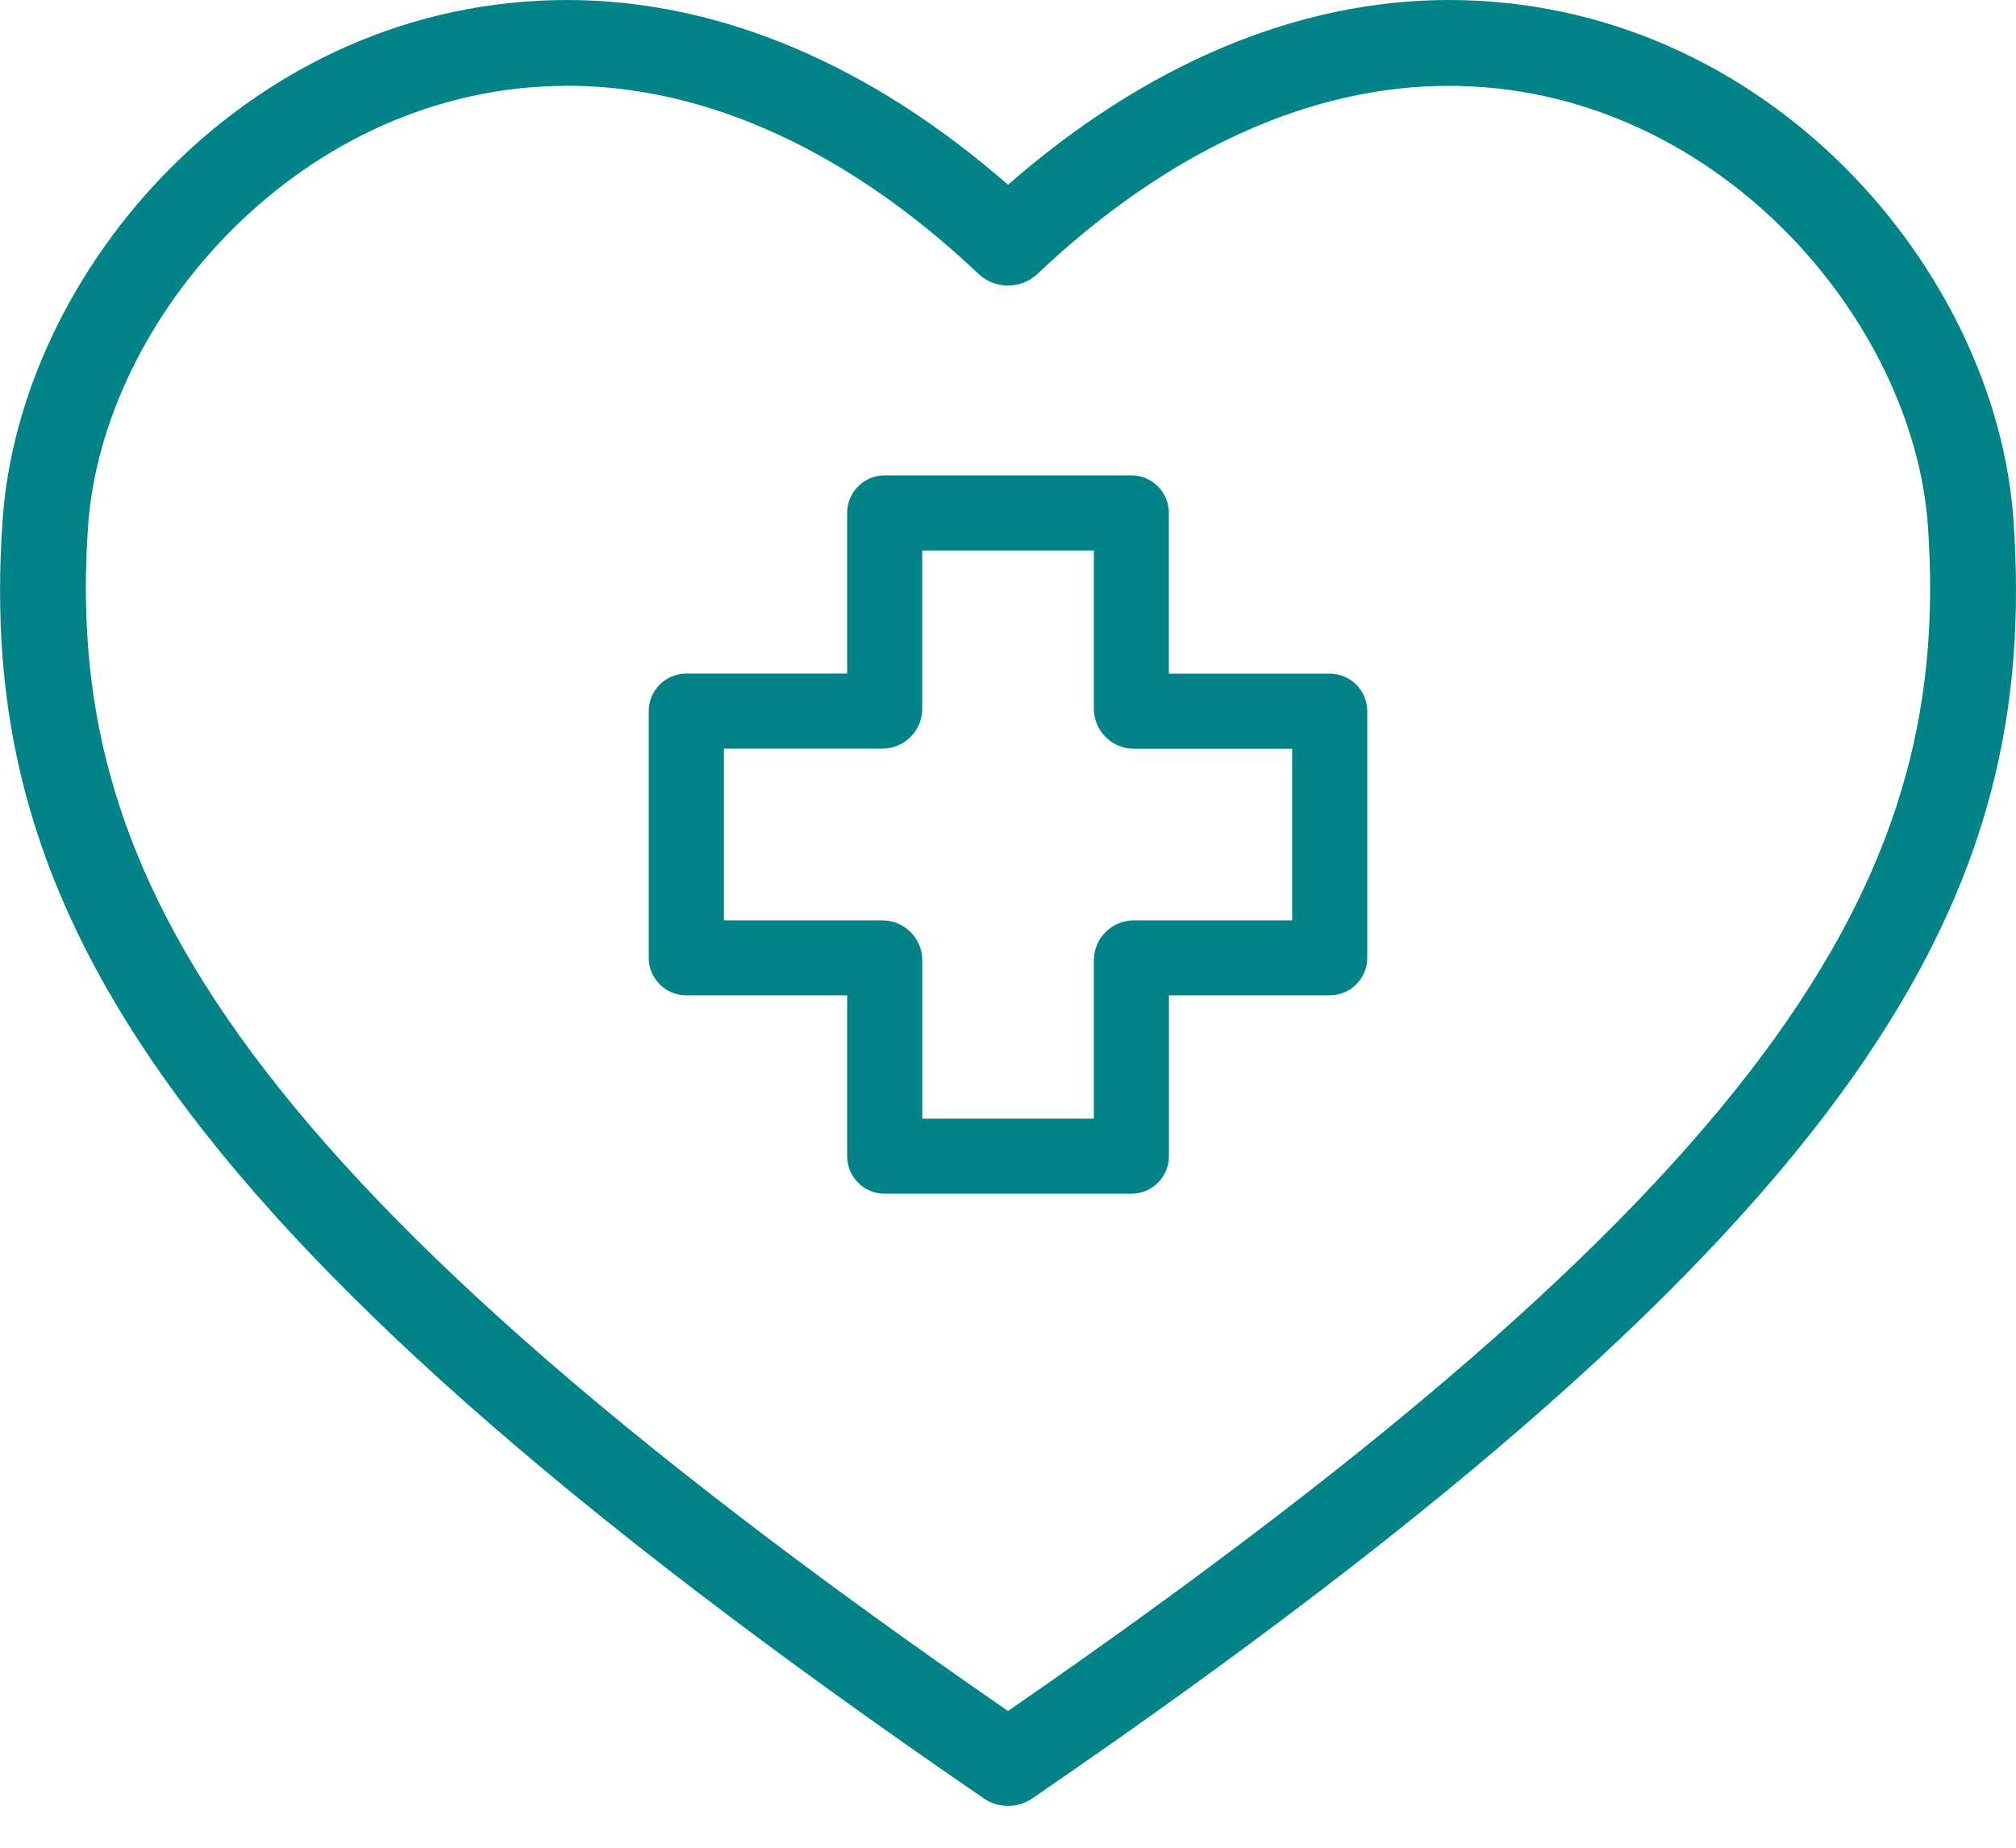 <svg xmlns="http://www.w3.org/2000/svg" width="24" height="22" viewBox="0 0 24 22">
    <g fill="none" fill-rule="evenodd">
        <g fill="#028388" fill-rule="nonzero">
            <g>
                <g>
                    <path d="M12 21.502c-.1 0-.202-.03-.289-.09C1.551 14.45-.266 10.563.03 6.203.232 3.207 2.982 0 6.752 0c1.794 0 3.6.759 5.248 2.2C13.648.759 15.454 0 17.248 0c3.77 0 6.52 3.207 6.723 6.203.295 4.361-1.521 8.247-11.682 15.21-.087.06-.188.089-.289.089zM6.752 1.022c-3.151 0-5.536 2.767-5.704 5.25-.268 3.952 1.448 7.54 10.952 14.1 9.504-6.56 11.22-10.148 10.952-14.1-.169-2.483-2.553-5.25-5.704-5.25-1.657 0-3.35.774-4.897 2.239-.197.186-.506.186-.702 0-1.547-1.465-3.24-2.24-4.897-2.24z" transform="translate(-20, -387) translate(0, 232) translate(20, 155)"/>
                    <path d="M15.83 8.021h-1.915V6.107c0-.247-.2-.447-.447-.447h-2.937c-.246 0-.446.2-.446.447V8.02H8.17c-.247 0-.447.2-.447.447v2.937c0 .247.2.447.447.447h1.915v1.915c0 .247.2.447.446.447h2.938c.247 0 .447-.2.447-.447v-1.915h1.914c.247 0 .447-.2.447-.447V8.468c0-.247-.2-.447-.447-.447zm-.447 2.937h-1.885c-.262 0-.476.214-.476.476v1.885H10.98v-1.885c0-.262-.214-.476-.476-.476H8.618V8.914h1.885c.262 0 .476-.213.476-.475V6.554h2.043v1.885c0 .262.214.476.476.476h1.885v2.043z" transform="translate(-20, -387) translate(0, 232) translate(20, 155)"/>
                </g>
            </g>
        </g>
    </g>
</svg>
